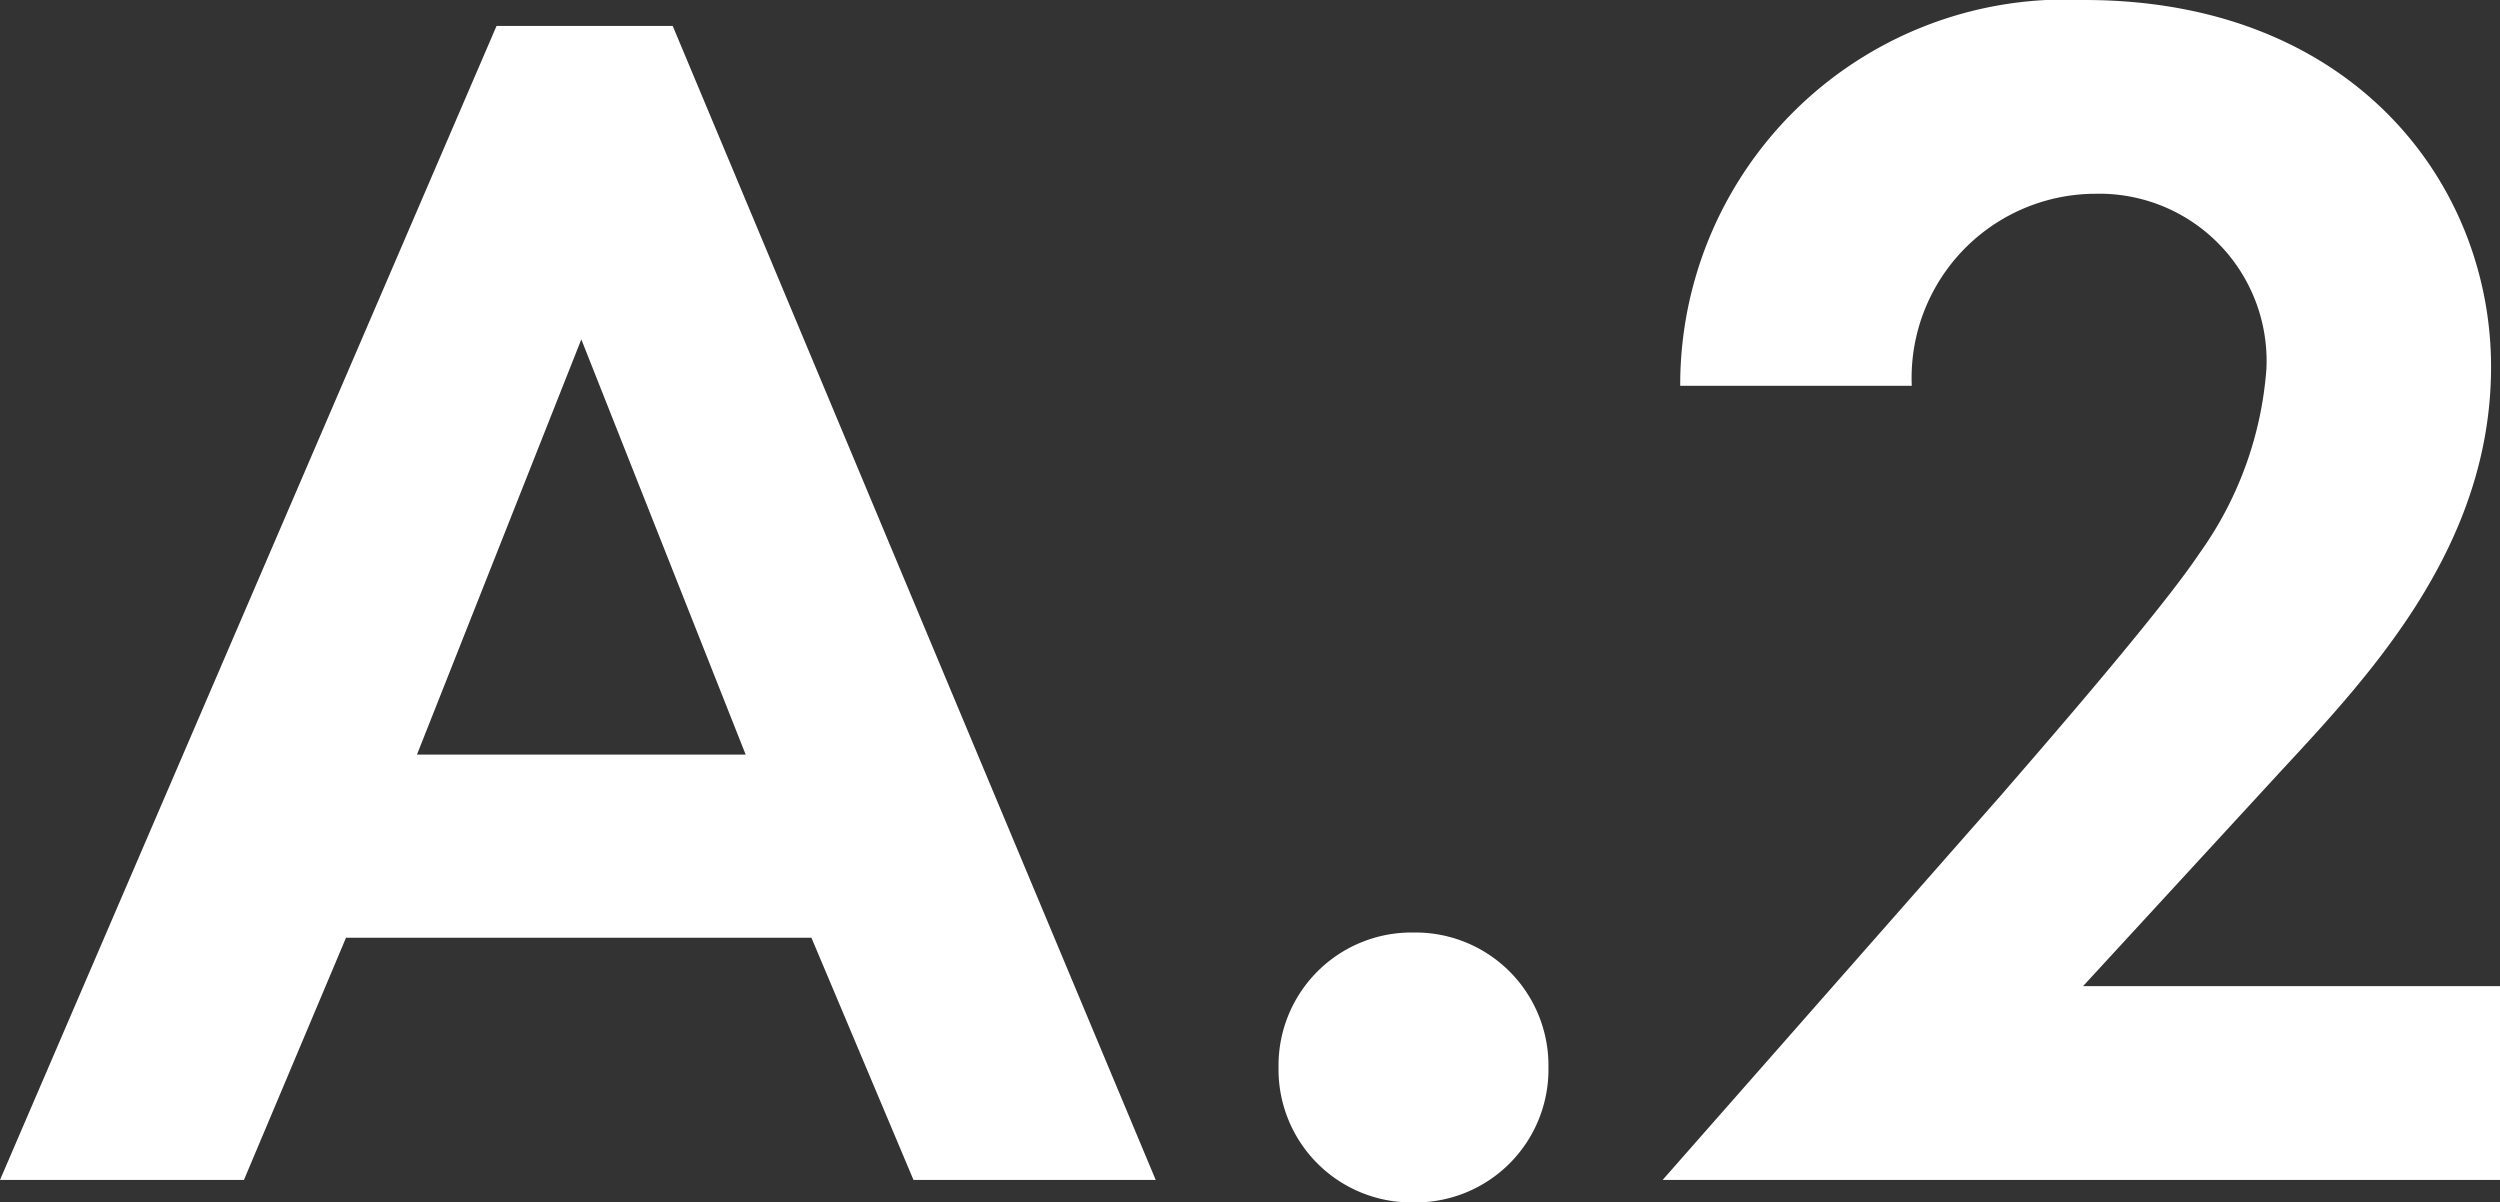 <svg xmlns="http://www.w3.org/2000/svg" width="34.68" height="16.68"><rect width="100%" height="100%" fill="#333333" stroke="none"/><path data-name="パス 1023" d="M12.672 16.368h3.36L9.332.36H6.888L0 16.368h3.384l1.416-3.36h6.456zm-6.888-5.9l2.28-5.76 2.28 5.76zm11.952 4.34a1.844 1.844 0 001.872 1.872 1.844 1.844 0 001.872-1.872 1.844 1.844 0 00-1.872-1.872 1.844 1.844 0 00-1.872 1.872zm5.328 1.56H34.68V13.68h-5.784l2.76-3c1.248-1.344 2.9-3.12 2.9-5.592 0-2.544-1.92-5.088-5.64-5.088a5.343 5.343 0 00-5.608 5.352h3.212a2.555 2.555 0 012.544-2.664 2.32 2.32 0 012.376 2.424 5.025 5.025 0 01-.932 2.568c-.576.864-2.448 3-2.736 3.336z" fill="#fff"/></svg>